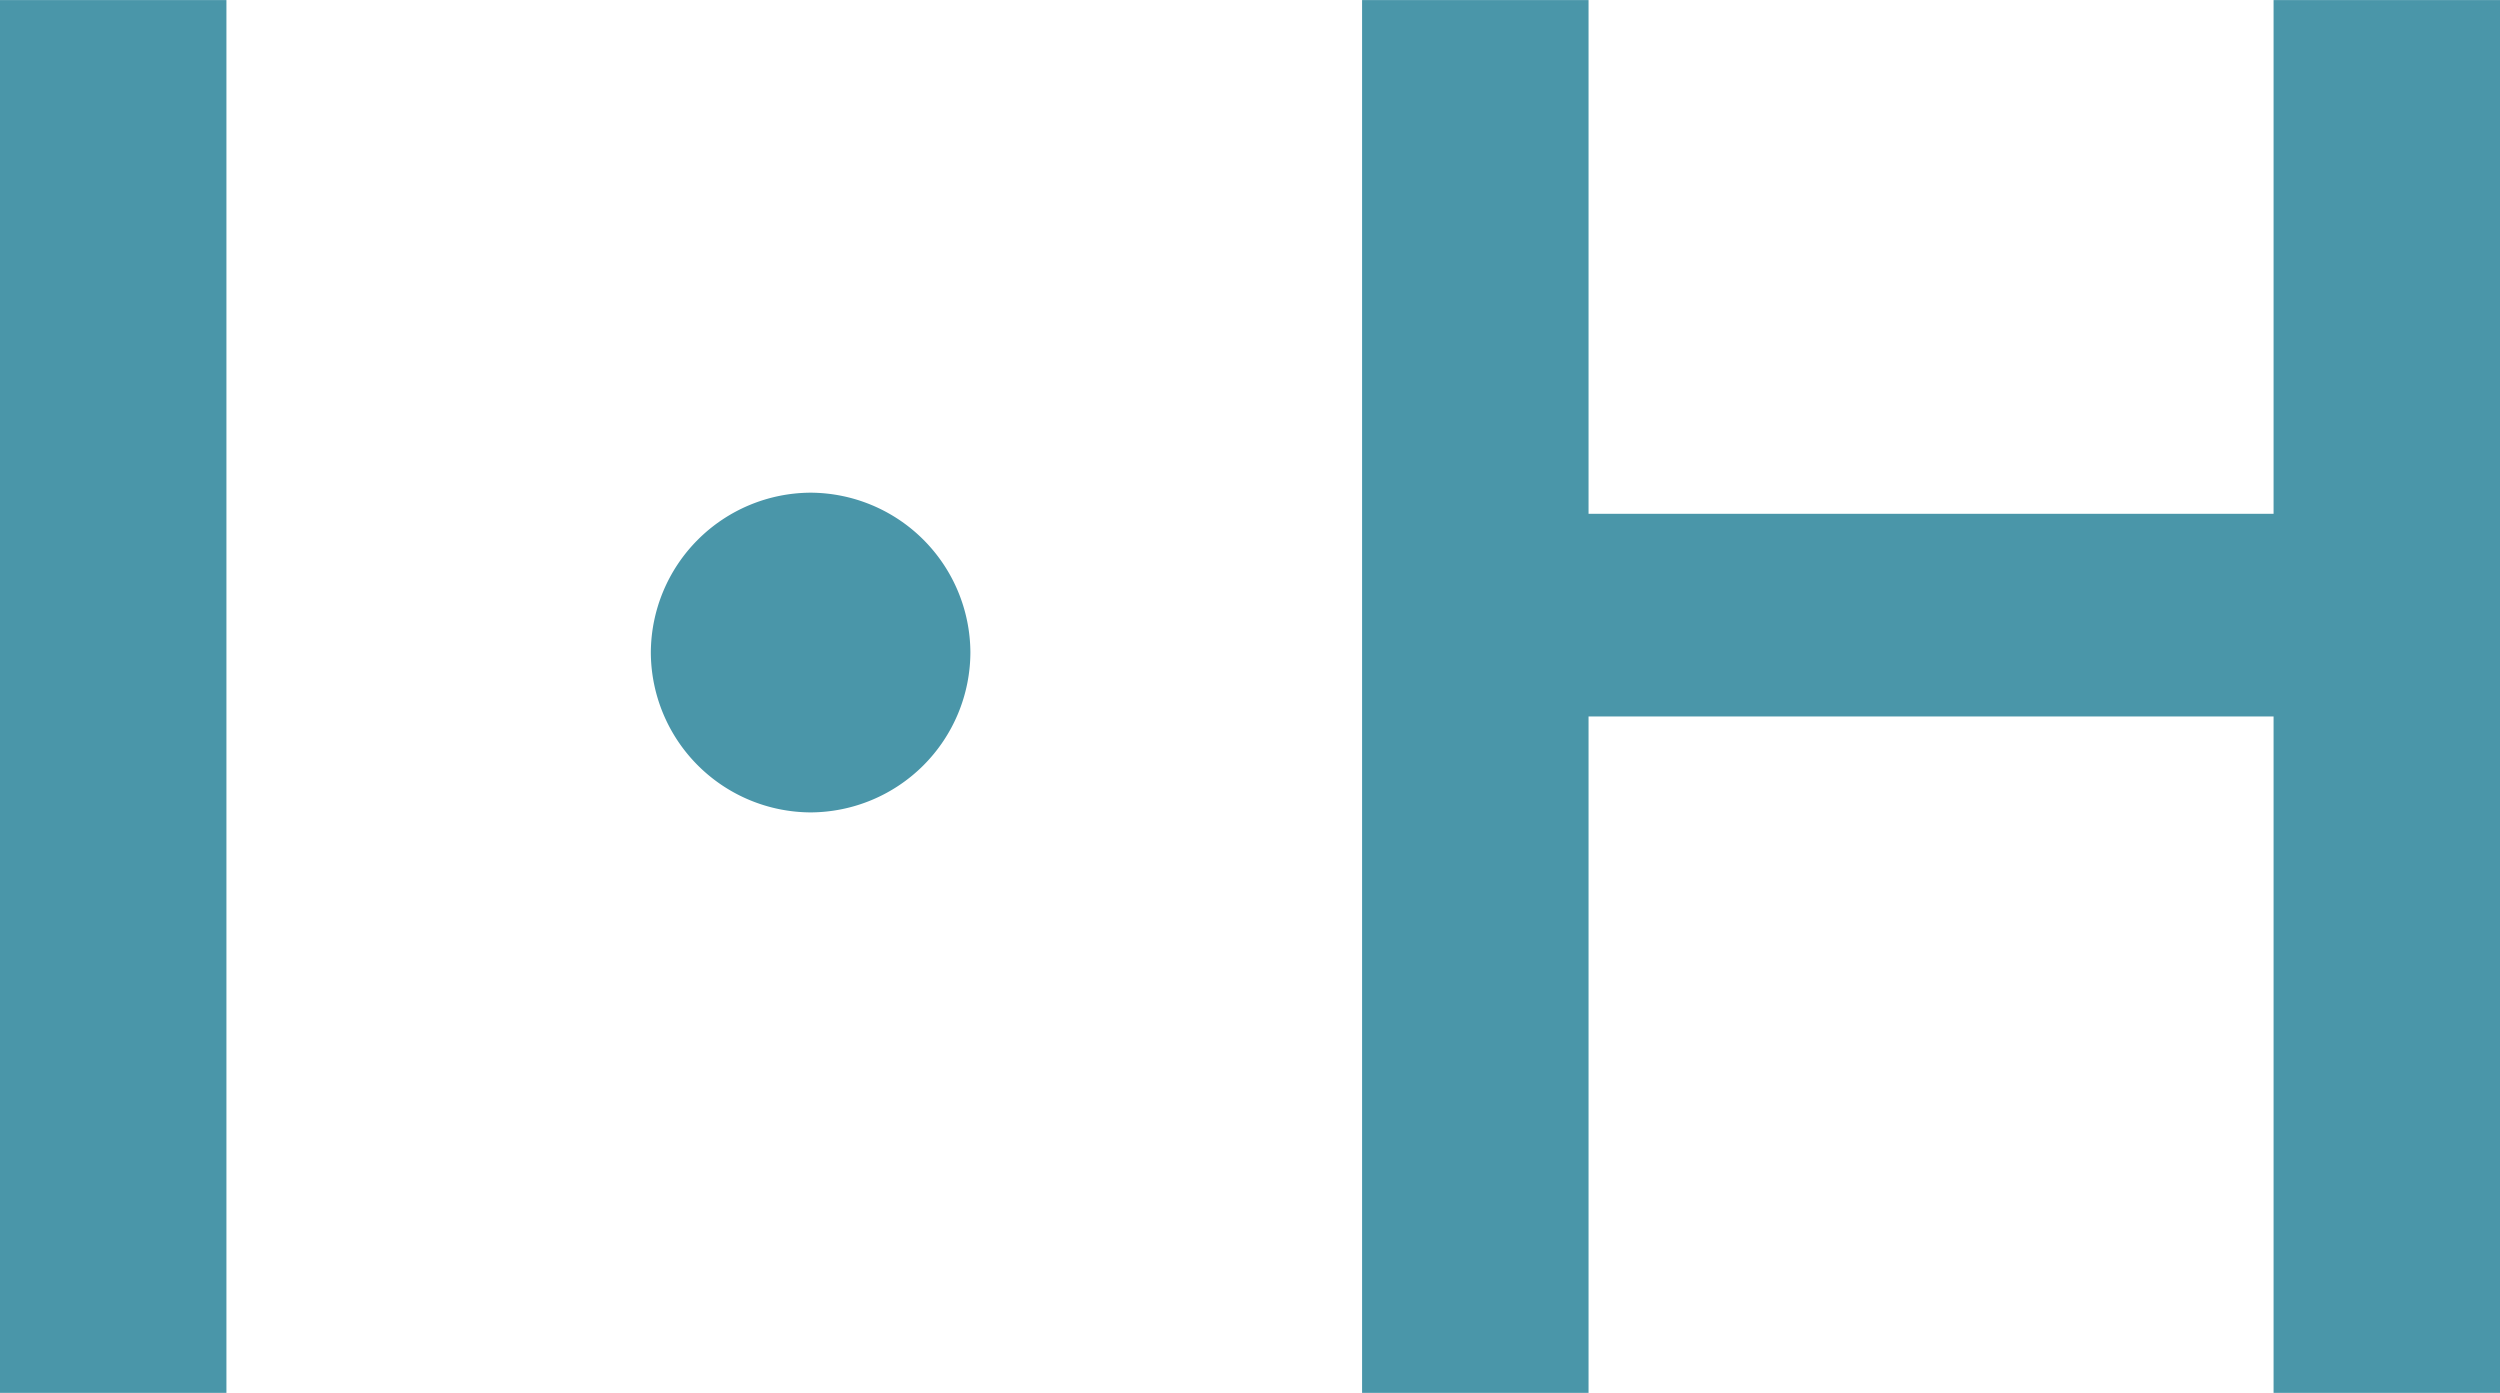 <svg xmlns="http://www.w3.org/2000/svg" width="61.586" height="34.313" viewBox="0 0 61.586 34.313">
  <path id="i.h" d="M-30.746,0V-34.312h5.578V0Zm19.969-22.176a3.954,3.954,0,0,0-3.936,3.936A3.954,3.954,0,0,0-10.777-14.3,3.954,3.954,0,0,0-6.841-18.24,3.954,3.954,0,0,0-10.777-22.176ZM2.808,0V-34.312H8.387v12.656H25.262V-34.312H30.84V0H25.262V-16.664H8.387V0Z" transform="translate(30.746 34.313)" fill="#4a96a9"/>
</svg>
